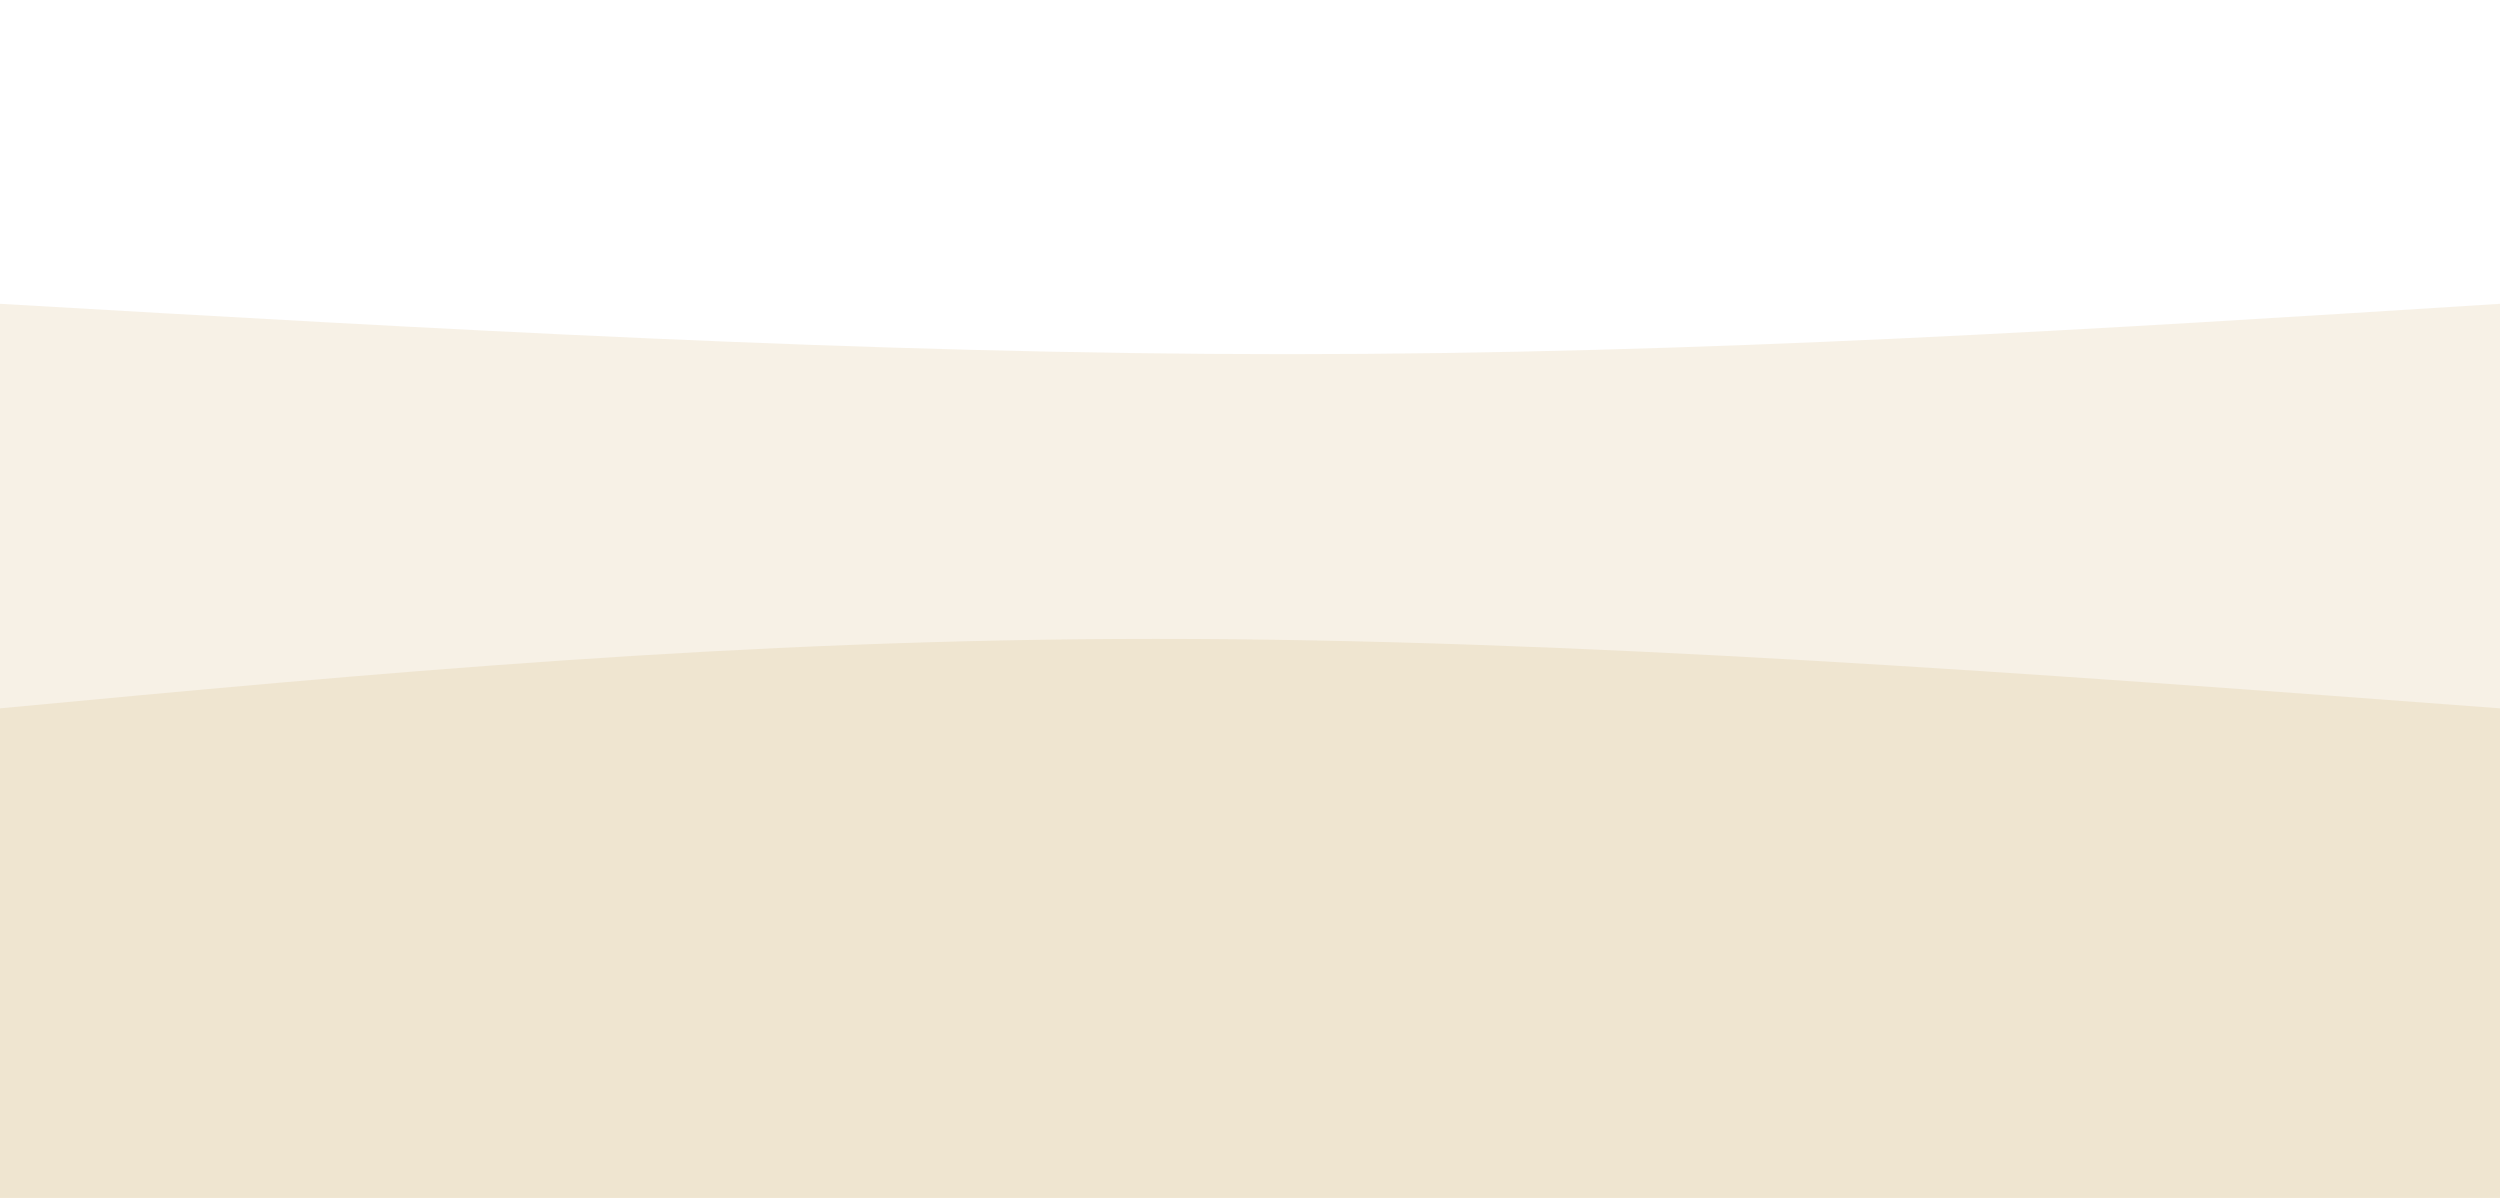 <svg width="100%" height="100%" id="svg" viewBox="0 0 1440 690" xmlns="http://www.w3.org/2000/svg" class="transition duration-300 ease-in-out delay-150"><style>
          .path-0{
            animation:pathAnim-0 4s;
            animation-timing-function: linear;
            animation-iteration-count: infinite;
          }
          @keyframes pathAnim-0{
            0%{
              d: path("M 0,700 L 0,175 C 250.5,189.5 501,204 741,204 C 981,204 1210.5,189.5 1440,175 L 1440,700 L 0,700 Z");
            }
            25%{
              d: path("M 0,700 L 0,175 C 233,145 466,115 706,115 C 946,115 1193,145 1440,175 L 1440,700 L 0,700 Z");
            }
            50%{
              d: path("M 0,700 L 0,175 C 266,202.5 532,230 772,230 C 1012,230 1226,202.5 1440,175 L 1440,700 L 0,700 Z");
            }
            75%{
              d: path("M 0,700 L 0,175 C 273,165.5 546,156 786,156 C 1026,156 1233,165.5 1440,175 L 1440,700 L 0,700 Z");
            }
            100%{
              d: path("M 0,700 L 0,175 C 250.5,189.5 501,204 741,204 C 981,204 1210.5,189.5 1440,175 L 1440,700 L 0,700 Z");
            }
          }</style><path d="M 0,700 L 0,175 C 250.5,189.5 501,204 741,204 C 981,204 1210.5,189.5 1440,175 L 1440,700 L 0,700 Z" stroke="none" stroke-width="0" fill="#efe5d0" fill-opacity="0.53" class="transition-all duration-300 ease-in-out delay-150 path-0"></path><style>
          .path-1{
            animation:pathAnim-1 4s;
            animation-timing-function: linear;
            animation-iteration-count: infinite;
          }
          @keyframes pathAnim-1{
            0%{
              d: path("M 0,700 L 0,408 C 213,388 426,368 666,368 C 906,368 1173,388 1440,408 L 1440,700 L 0,700 Z");
            }
            25%{
              d: path("M 0,700 L 0,408 C 284,372 568,336 808,336 C 1048,336 1244,372 1440,408 L 1440,700 L 0,700 Z");
            }
            50%{
              d: path("M 0,700 L 0,408 C 222.5,380.5 445,353 685,353 C 925,353 1182.5,380.5 1440,408 L 1440,700 L 0,700 Z");
            }
            75%{
              d: path("M 0,700 L 0,408 C 286.5,416.5 573,425 813,425 C 1053,425 1246.5,416.5 1440,408 L 1440,700 L 0,700 Z");
            }
            100%{
              d: path("M 0,700 L 0,408 C 213,388 426,368 666,368 C 906,368 1173,388 1440,408 L 1440,700 L 0,700 Z");
            }
          }</style><path d="M 0,700 L 0,408 C 213,388 426,368 666,368 C 906,368 1173,388 1440,408 L 1440,700 L 0,700 Z" stroke="none" stroke-width="0" fill="#efe5d0" fill-opacity="1" class="transition-all duration-300 ease-in-out delay-150 path-1"></path></svg>
          